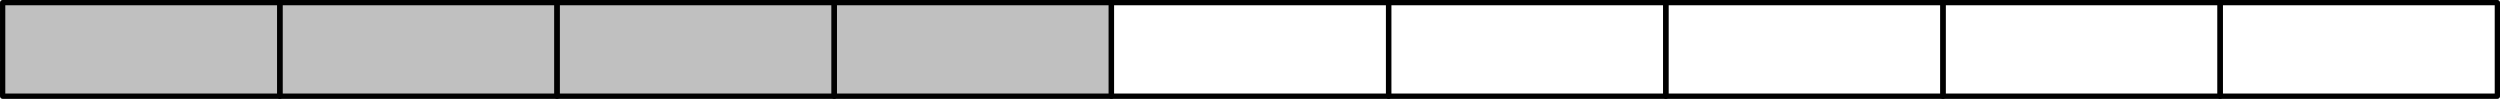 <?xml version='1.0' encoding='ISO-8859-1'?>
<!DOCTYPE svg PUBLIC "-//W3C//DTD SVG 1.1//EN" "http://www.w3.org/Graphics/SVG/1.1/DTD/svg11.dtd">
<!-- This file was generated by dvisvgm 1.0.11 () -->
<!-- Wed Feb 24 11:55:16 2021 -->
<svg height='5.625pt' version='1.1' viewBox='56.621 54.06 142.264 5.625' width='142.264pt' xmlns='http://www.w3.org/2000/svg' xmlns:xlink='http://www.w3.org/1999/xlink'>
<g id='page1'>
<g transform='matrix(1 0 0 1 56.772 59.534)'>
<path d='M 0 0L 63.094 0L 63.094 -5.324L 0 -5.324L 0 0Z' fill='#c0c0c0'/>
</g>
<g transform='matrix(1 0 0 1 56.772 59.534)'>
<path d='M 0 0L 15.774 0L 15.774 -5.324L 0 -5.324L 0 0Z' fill='none' stroke='#000000' stroke-linecap='round' stroke-linejoin='round' stroke-miterlimit='10.037' stroke-width='0.301'/>
</g>
<g transform='matrix(1 0 0 1 56.772 59.534)'>
<path d='M 15.774 0L 31.547 0L 31.547 -5.324L 15.774 -5.324L 15.774 0Z' fill='none' stroke='#000000' stroke-linecap='round' stroke-linejoin='round' stroke-miterlimit='10.037' stroke-width='0.301'/>
</g>
<g transform='matrix(1 0 0 1 56.772 59.534)'>
<path d='M 31.547 0L 47.321 0L 47.321 -5.324L 31.547 -5.324L 31.547 0Z' fill='none' stroke='#000000' stroke-linecap='round' stroke-linejoin='round' stroke-miterlimit='10.037' stroke-width='0.301'/>
</g>
<g transform='matrix(1 0 0 1 56.772 59.534)'>
<path d='M 47.321 0L 63.094 0L 63.094 -5.324L 47.321 -5.324L 47.321 0Z' fill='none' stroke='#000000' stroke-linecap='round' stroke-linejoin='round' stroke-miterlimit='10.037' stroke-width='0.301'/>
</g>
<g transform='matrix(1 0 0 1 56.772 59.534)'>
<path d='M 63.094 0L 78.868 0L 78.868 -5.324L 63.094 -5.324L 63.094 0Z' fill='none' stroke='#000000' stroke-linecap='round' stroke-linejoin='round' stroke-miterlimit='10.037' stroke-width='0.301'/>
</g>
<g transform='matrix(1 0 0 1 56.772 59.534)'>
<path d='M 78.868 0L 94.642 0L 94.642 -5.324L 78.868 -5.324L 78.868 0Z' fill='none' stroke='#000000' stroke-linecap='round' stroke-linejoin='round' stroke-miterlimit='10.037' stroke-width='0.301'/>
</g>
<g transform='matrix(1 0 0 1 56.772 59.534)'>
<path d='M 94.642 0L 110.415 0L 110.415 -5.324L 94.642 -5.324L 94.642 0Z' fill='none' stroke='#000000' stroke-linecap='round' stroke-linejoin='round' stroke-miterlimit='10.037' stroke-width='0.301'/>
</g>
<g transform='matrix(1 0 0 1 56.772 59.534)'>
<path d='M 110.415 0L 126.189 0L 126.189 -5.324L 110.415 -5.324L 110.415 0Z' fill='none' stroke='#000000' stroke-linecap='round' stroke-linejoin='round' stroke-miterlimit='10.037' stroke-width='0.301'/>
</g>
<g transform='matrix(1 0 0 1 56.772 59.534)'>
<path d='M 126.189 0L 141.963 0L 141.963 -5.324L 126.189 -5.324L 126.189 0Z' fill='none' stroke='#000000' stroke-linecap='round' stroke-linejoin='round' stroke-miterlimit='10.037' stroke-width='0.301'/>
</g></g>
</svg>
